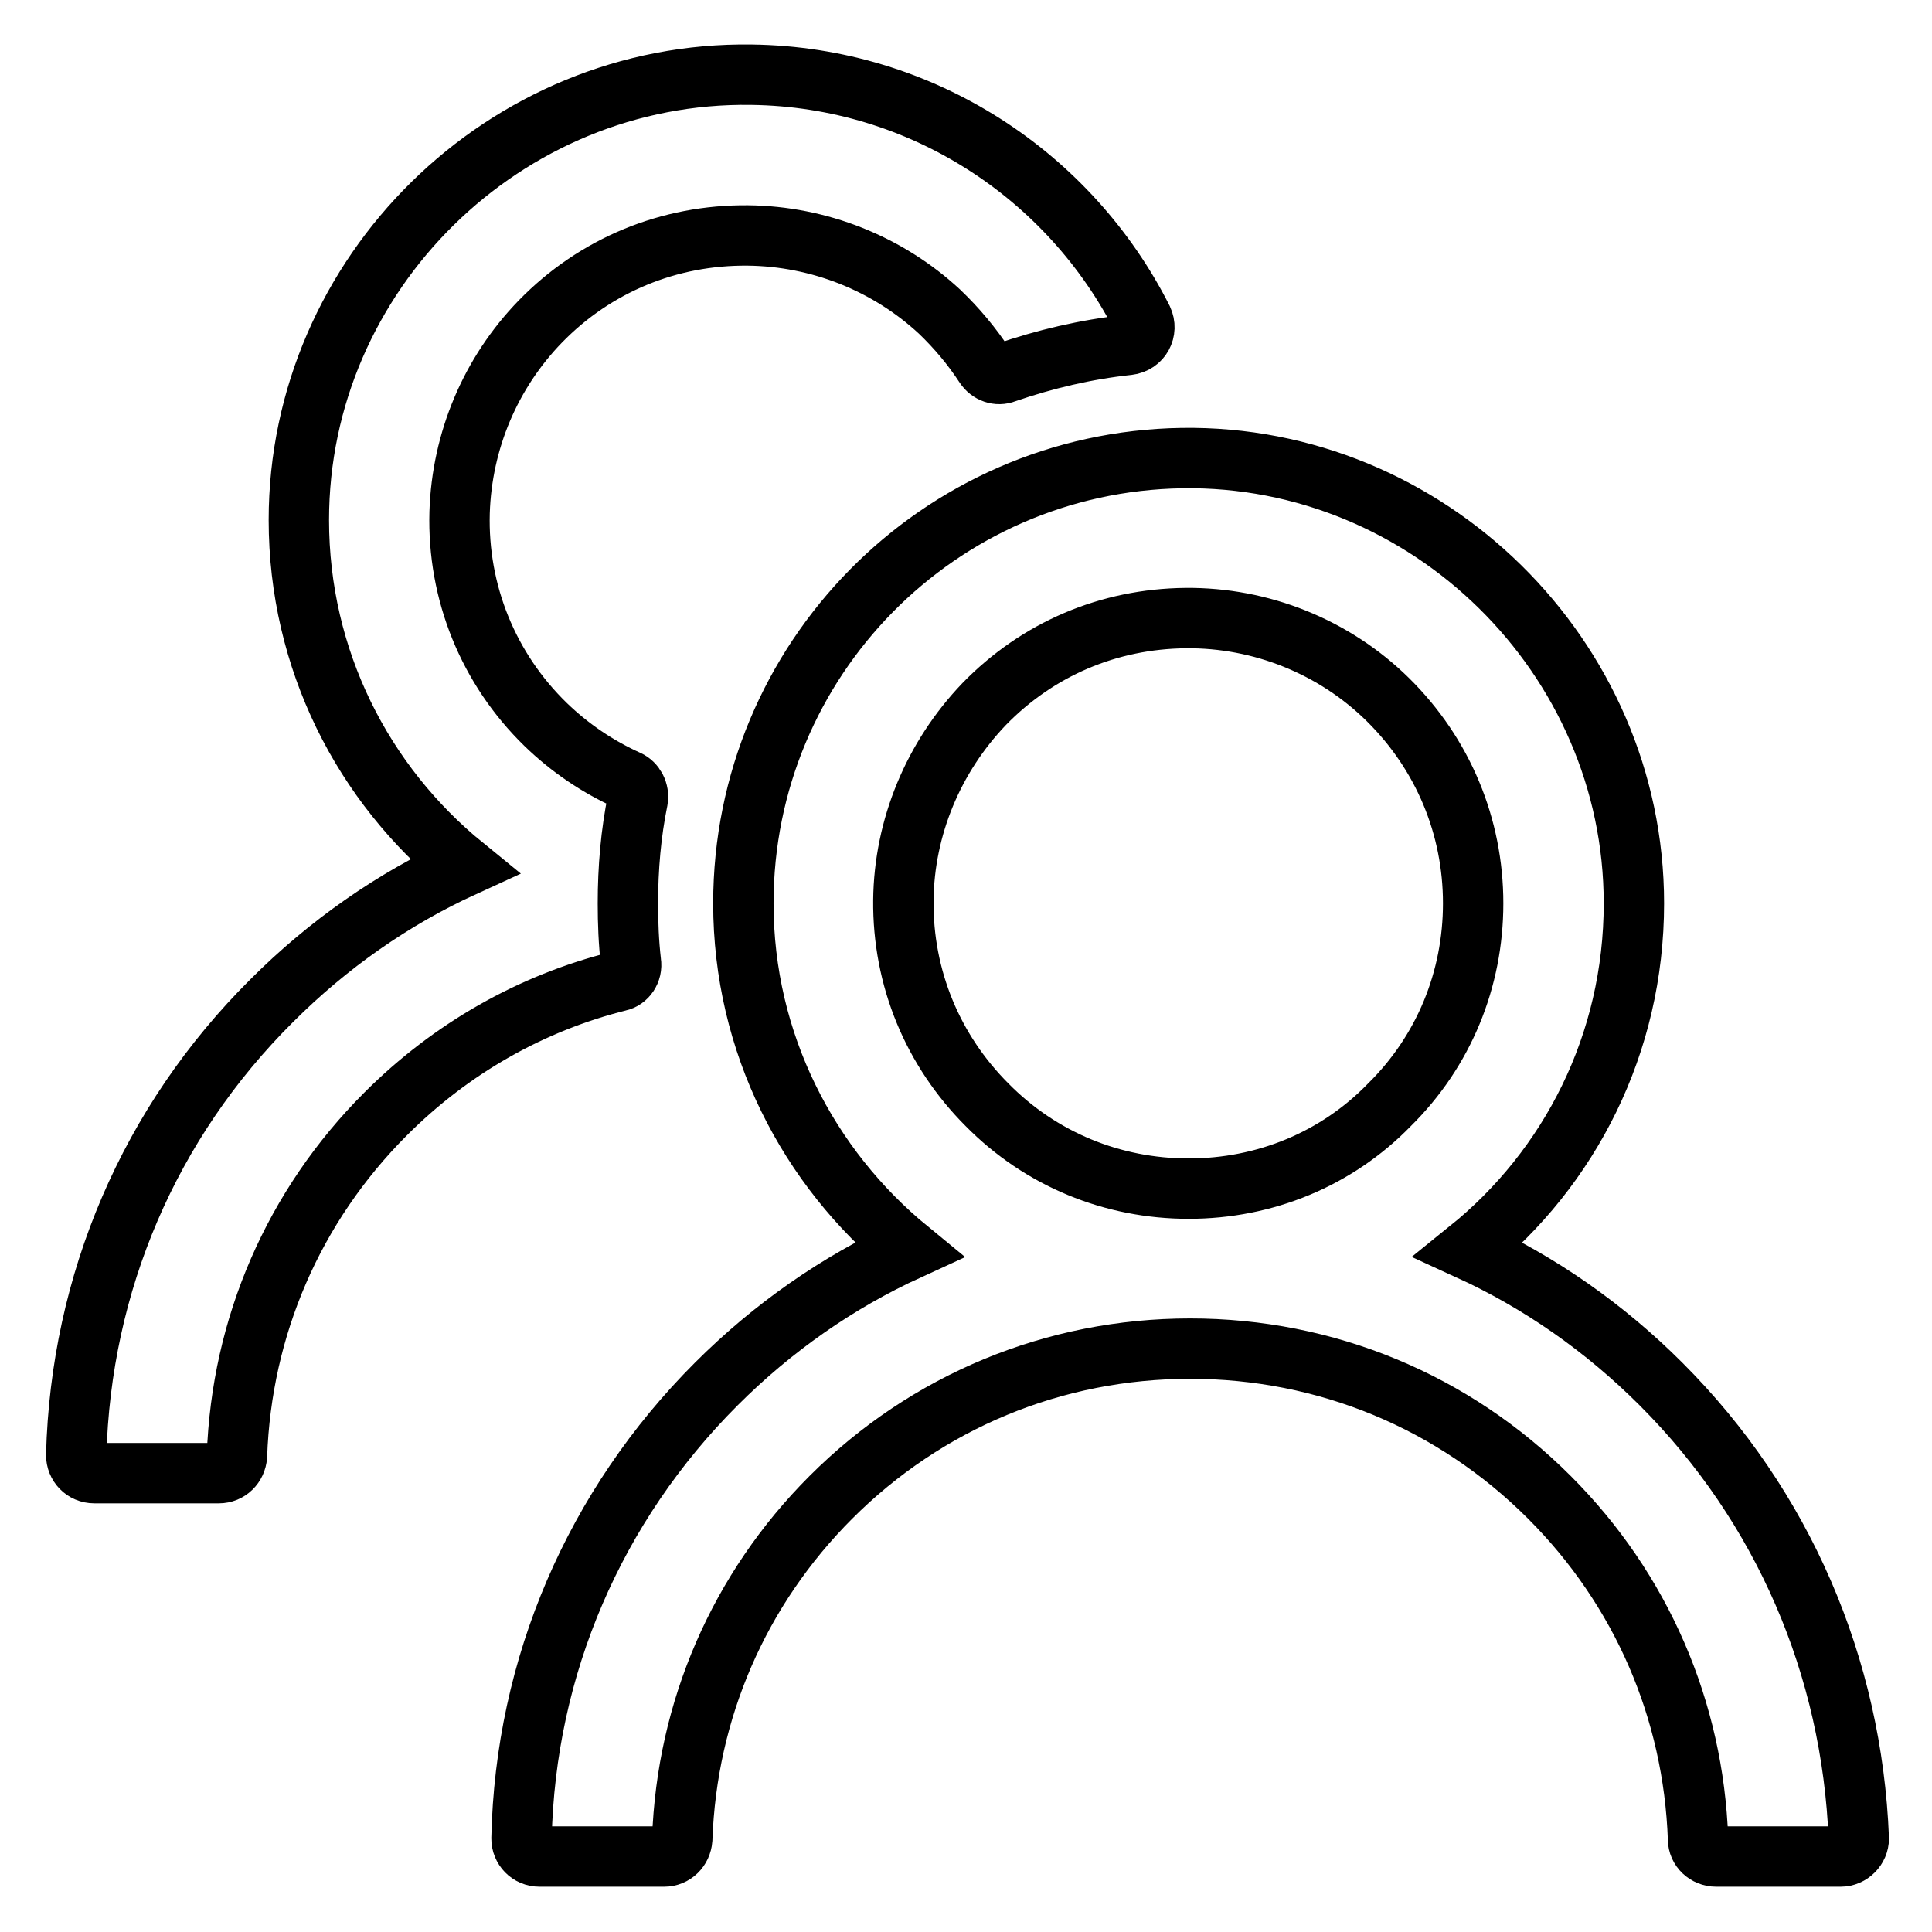 <?xml version="1.0" encoding="utf-8"?>
<!-- Svg Vector Icons : http://www.onlinewebfonts.com/icon -->
<!DOCTYPE svg PUBLIC "-//W3C//DTD SVG 1.1//EN" "http://www.w3.org/Graphics/SVG/1.1/DTD/svg11.dtd">
<svg version="1.1" xmlns="http://www.w3.org/2000/svg" xmlns:xlink="http://www.w3.org/1999/xlink" x="0px" y="0px" viewBox="0 0 256 256" enable-background="new 0 0 256 256" xml:space="preserve">
<g> <path stroke-width="8" fill-opacity="0" stroke="#000000"  d="M220.1,183.4c-7.5-7.5-16.1-13.5-25.5-17.8c13.4-10.8,21.9-27.3,21.9-45.9c0-32.7-27.3-59.5-59.9-59 c-32.2,0.5-58.1,26.7-58.1,59c0,18.5,8.6,35,21.9,45.9c-9.4,4.3-18,10.3-25.5,17.8c-16.1,16.1-25.3,37.4-25.8,60.2 c0,1.3,1,2.4,2.4,2.4h16.5c1.3,0,2.3-1,2.4-2.3c0.6-17.1,7.5-33.1,19.7-45.3c12.7-12.7,29.6-19.7,47.6-19.7c18,0,34.9,7,47.6,19.7 c12.2,12.2,19.1,28.2,19.7,45.3c0,1.3,1.1,2.3,2.4,2.3h16.5c1.3,0,2.4-1.1,2.4-2.4C245.4,220.9,236.3,199.6,220.1,183.4z  M157.5,157.5c-10.1,0-19.6-3.9-26.7-11.1c-7.2-7.2-11.2-16.8-11.1-27.1c0.1-9.7,4-19,10.7-26c7.1-7.3,16.5-11.3,26.7-11.4 c10-0.1,19.7,3.8,26.8,10.8c7.3,7.2,11.3,16.8,11.3,27c0,10.1-3.9,19.6-11.1,26.7C177.1,153.6,167.6,157.5,157.5,157.5L157.5,157.5 z M83.6,127.5c-0.3-2.6-0.4-5.2-0.4-7.8c0-4.7,0.4-9.3,1.3-13.7c0.2-1.1-0.4-2.2-1.3-2.6c-4-1.8-7.7-4.3-10.9-7.4 c-7.6-7.4-11.7-17.5-11.4-28.1c0.3-9.5,4.1-18.5,10.7-25.3c7.3-7.5,17.1-11.5,27.5-11.4c9.4,0.1,18.5,3.7,25.4,10.1 c2.3,2.2,4.3,4.6,6,7.2c0.6,0.9,1.7,1.3,2.7,0.9c5.2-1.8,10.7-3.1,16.3-3.7c1.7-0.2,2.6-1.9,1.9-3.4c-9.6-19-29.2-32.1-51.8-32.4 c-32.7-0.5-60,26.3-60,59c0,18.5,8.5,35,21.9,45.9c-9.4,4.3-18,10.3-25.5,17.8c-16.2,16.1-25.3,37.4-25.9,60.2c0,1.3,1,2.4,2.4,2.4 h16.5c1.3,0,2.3-1,2.4-2.3c0.6-17.1,7.5-33.1,19.7-45.3c8.7-8.7,19.3-14.7,30.9-17.6C83,129.8,83.8,128.7,83.6,127.5L83.6,127.5z" /></g>
</svg>